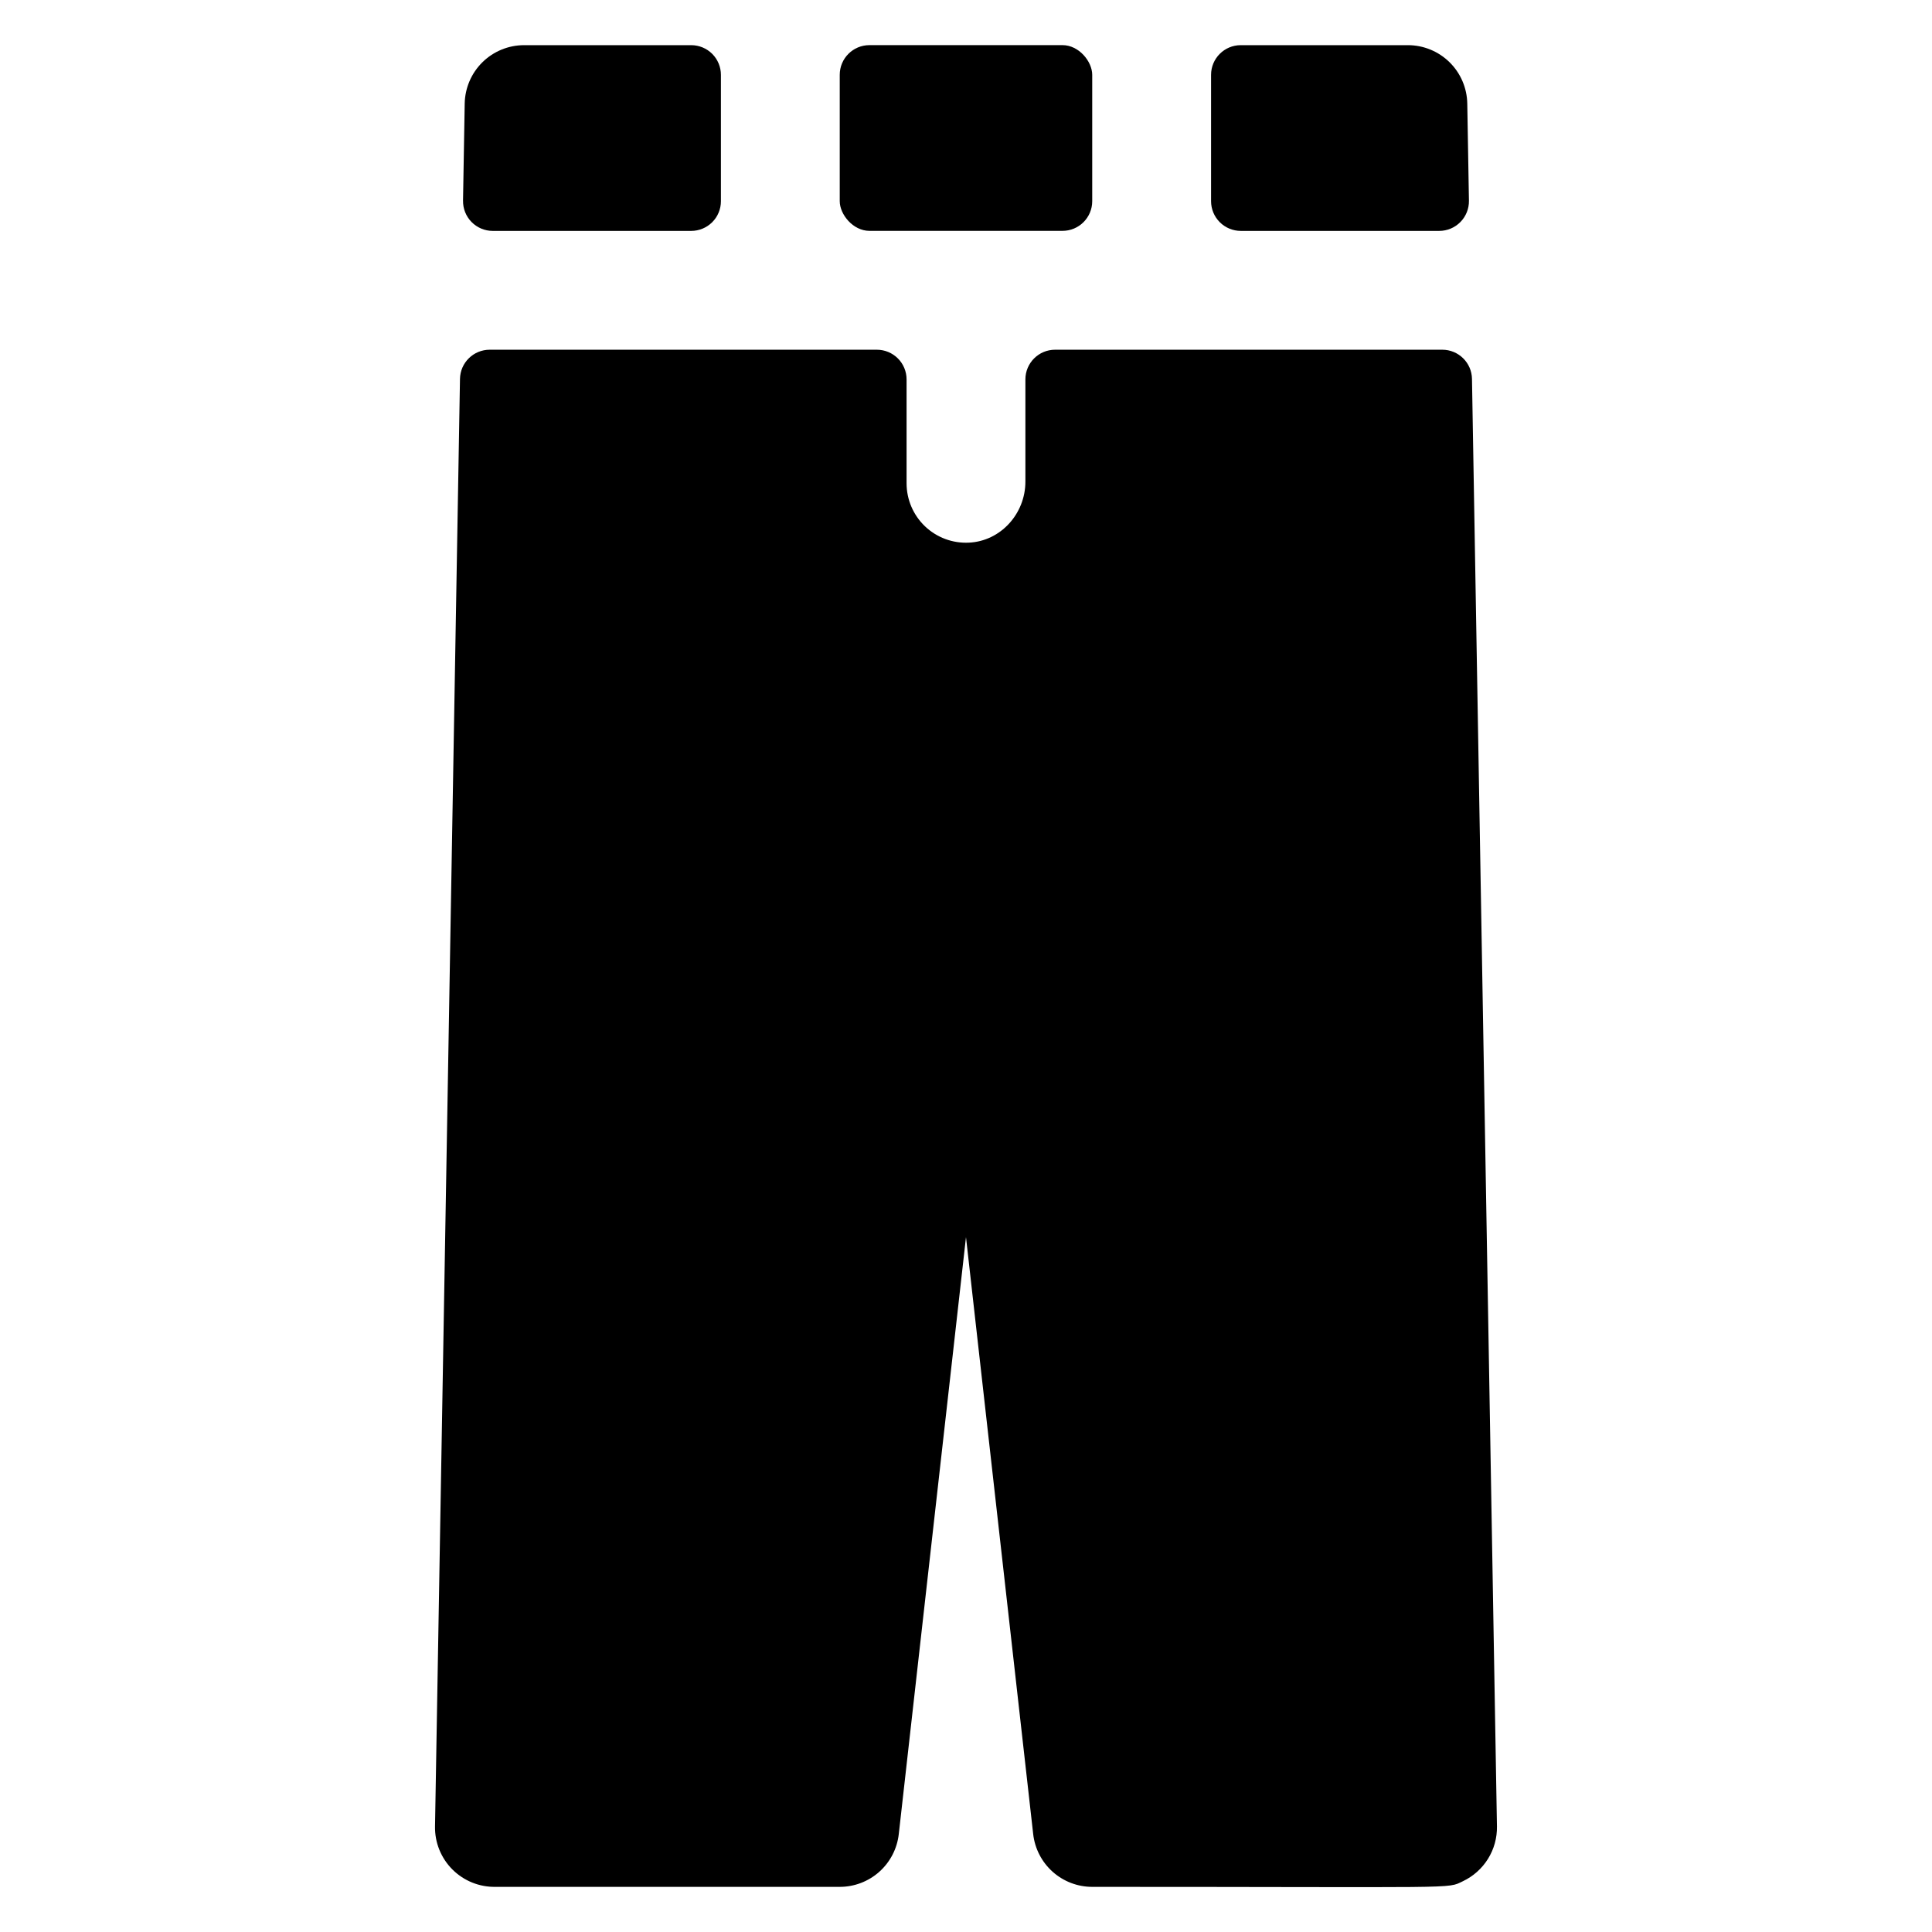 <?xml version="1.0" encoding="UTF-8"?>
<!-- Uploaded to: SVG Repo, www.svgrepo.com, Generator: SVG Repo Mixer Tools -->
<svg fill="#000000" width="800px" height="800px" version="1.1" viewBox="144 144 512 512" xmlns="http://www.w3.org/2000/svg">
 <g>
  <path d="m472.82 205.19h52.594c2.109 0 4.133-0.848 5.613-2.356 1.48-1.504 2.293-3.543 2.258-5.652l-0.441-25.742c-0.07-4.125-1.762-8.062-4.707-10.957-2.945-2.894-6.91-4.516-11.039-4.516h-44.277c-4.348 0-7.875 3.523-7.875 7.871v33.48c0 2.086 0.832 4.09 2.309 5.566 1.477 1.473 3.477 2.305 5.566 2.305z"/>
  <path d="m374.41 155.96h51.168c4.348 0 7.871 4.348 7.871 7.871v33.477c0 4.348-3.523 7.871-7.871 7.871h-51.168c-4.348 0-7.871-4.348-7.871-7.871v-33.477c0-4.348 3.523-7.871 7.871-7.871z"/>
  <path d="m335.05 197.32v-33.48c0-2.086-0.828-4.09-2.305-5.566-1.477-1.473-3.481-2.305-5.566-2.305h-44.281c-4.129 0-8.094 1.621-11.039 4.516-2.945 2.894-4.633 6.832-4.707 10.957l-0.445 25.742h0.004c-0.035 2.109 0.777 4.148 2.258 5.652 1.48 1.508 3.504 2.356 5.613 2.356h52.598c2.086 0 4.09-0.832 5.566-2.305 1.477-1.477 2.305-3.481 2.305-5.566z"/>
  <path d="m415.74 244.55v27.086c0 8.477-6.516 15.773-14.984 16.172-4.301 0.207-8.5-1.355-11.621-4.328-3.117-2.973-4.883-7.09-4.883-11.398v-27.531c0-2.09-0.828-4.09-2.305-5.566-1.477-1.477-3.481-2.305-5.566-2.305h-102.61c-4.297 0-7.801 3.441-7.871 7.734l-6.617 383.61c-0.074 4.269 1.59 8.383 4.606 11.402 3.019 3.019 7.133 4.684 11.402 4.613h91.25c3.871 0 7.606-1.426 10.492-4.004 2.887-2.582 4.719-6.133 5.152-9.98l17.812-158.2 17.809 158.2c0.434 3.848 2.269 7.398 5.152 9.98 2.887 2.578 6.621 4.004 10.492 4.004 98.867 0 93.875 0.59 98.227-1.492 2.742-1.297 5.051-3.356 6.656-5.93 1.602-2.578 2.426-5.559 2.375-8.594l-6.617-383.61c-0.07-4.293-3.574-7.734-7.871-7.734h-102.61c-4.348 0-7.871 3.523-7.871 7.871z"/>
 </g>
</svg>